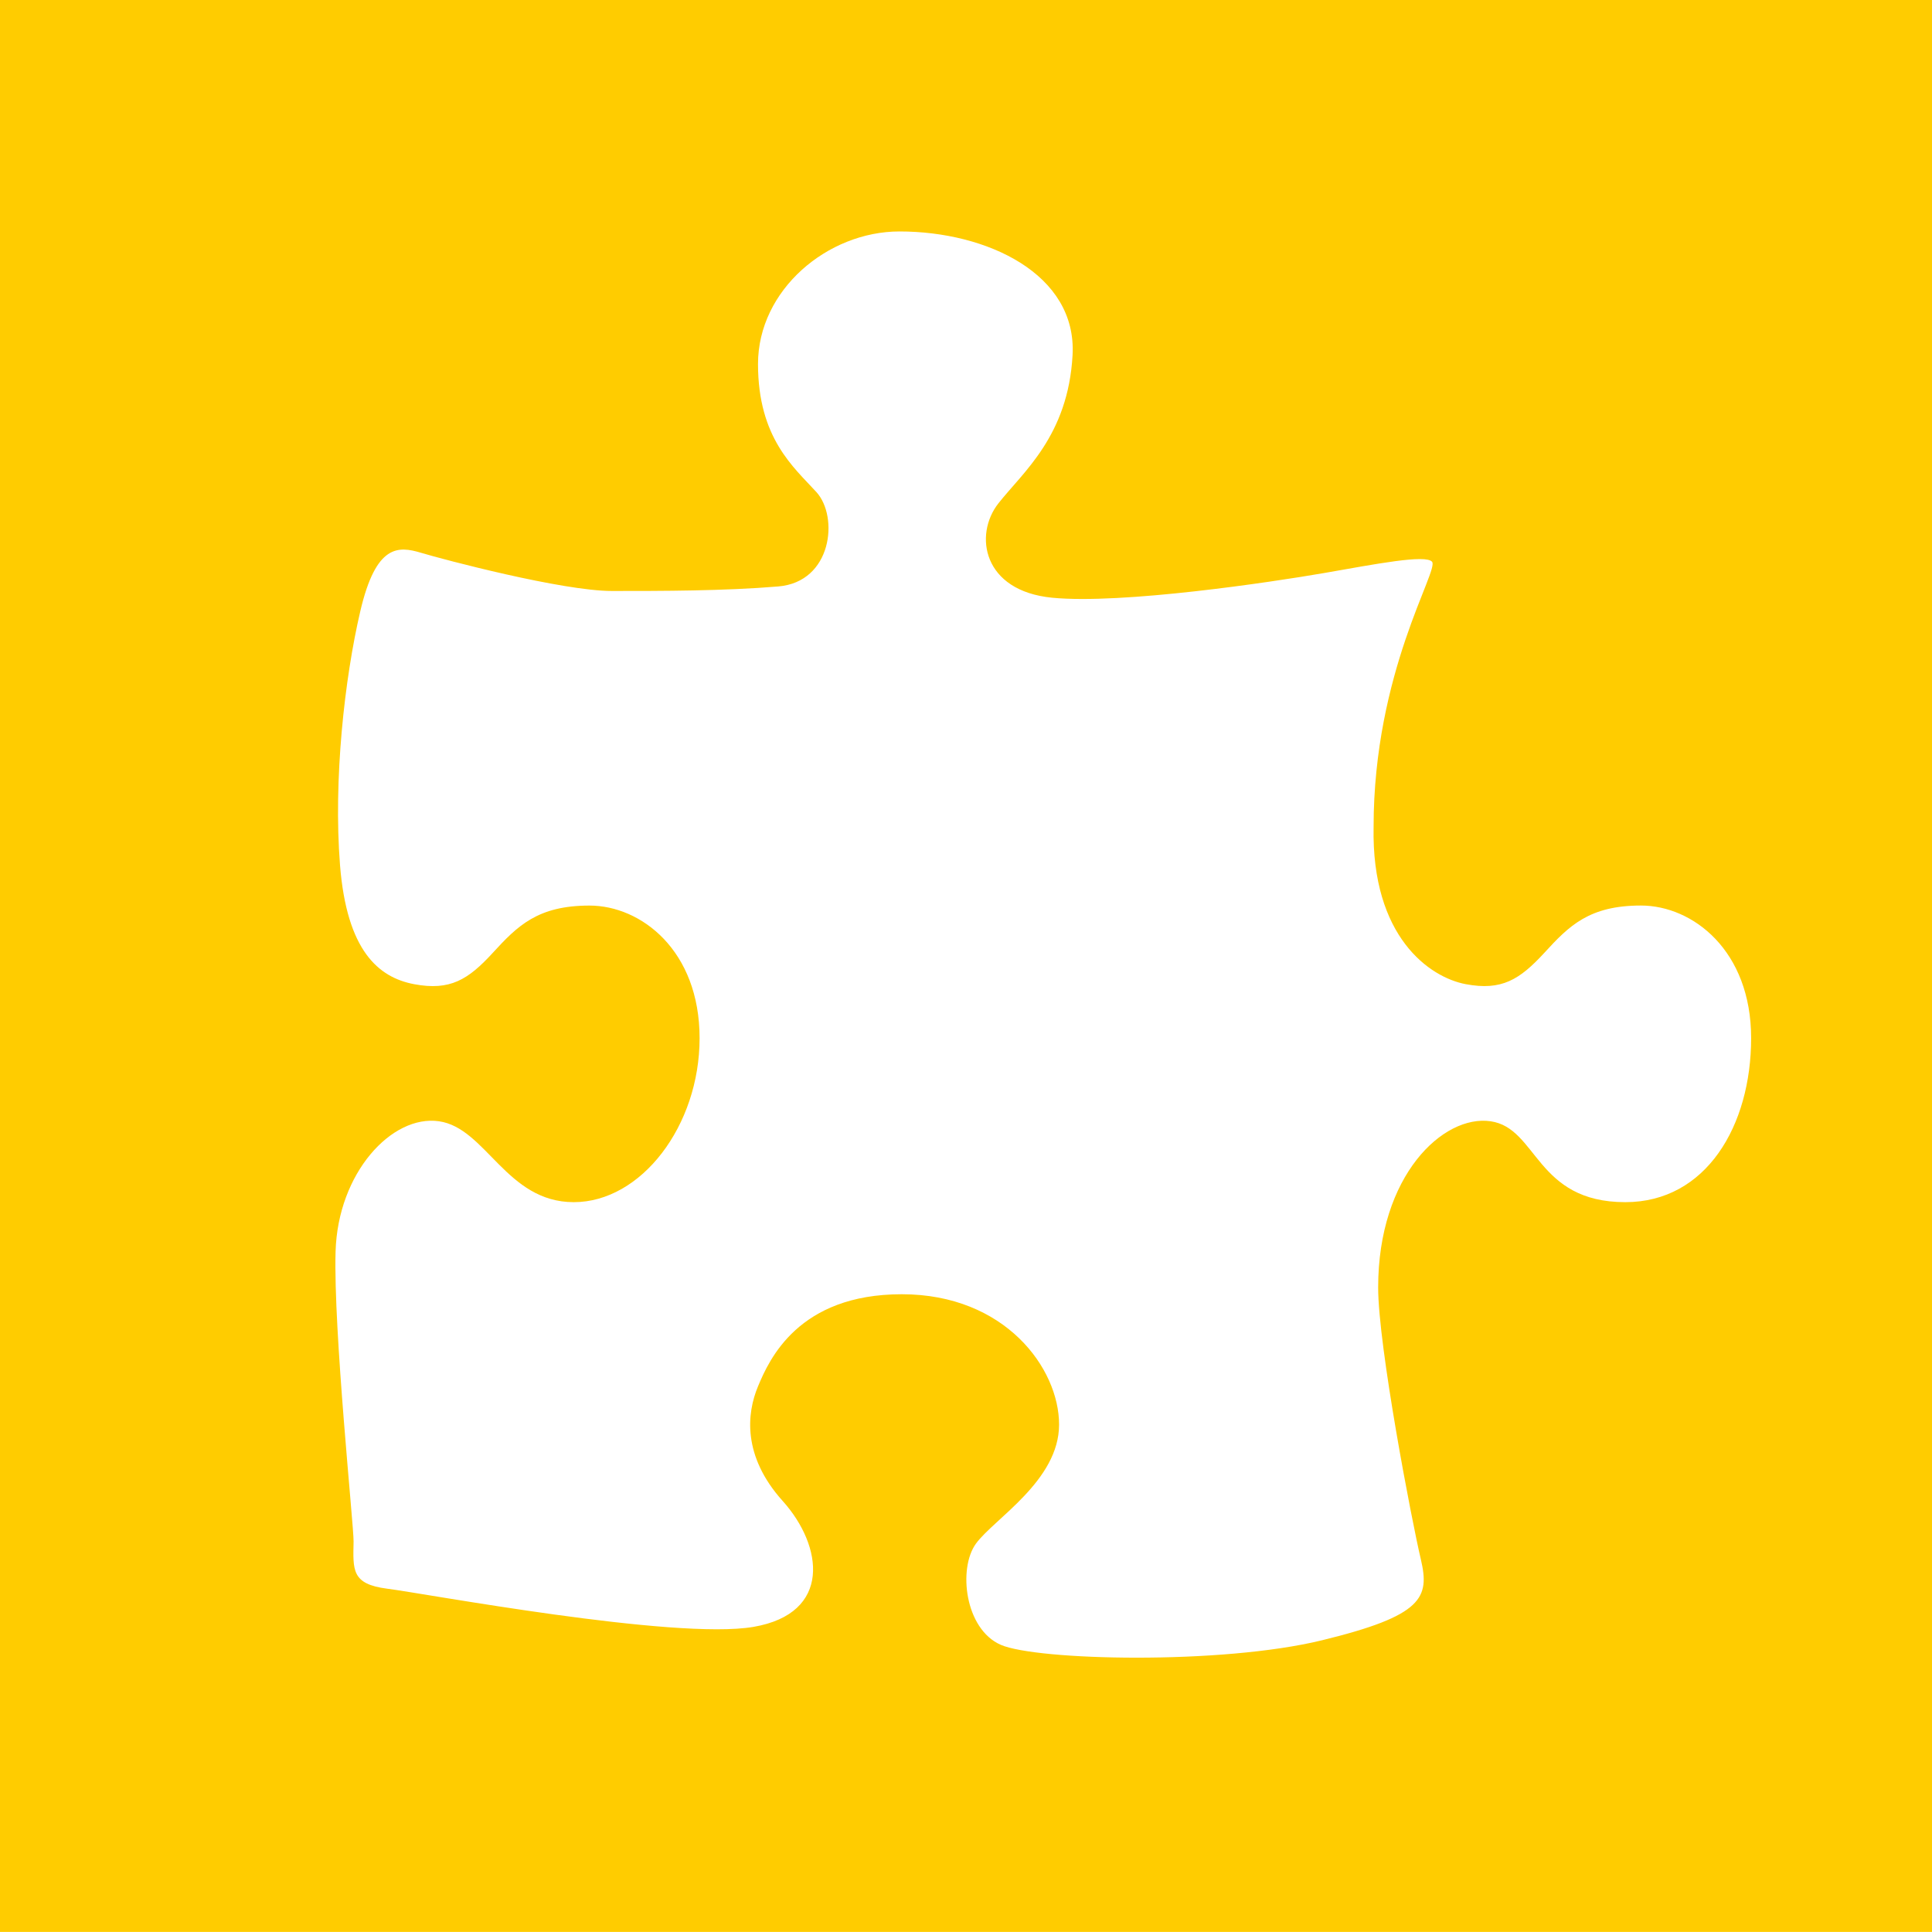 <?xml version="1.0" encoding="utf-8"?>
<!-- Generator: Adobe Illustrator 12.0.0, SVG Export Plug-In . SVG Version: 6.00 Build 51448)  -->
<!DOCTYPE svg PUBLIC "-//W3C//DTD SVG 1.1//EN" "http://www.w3.org/Graphics/SVG/1.1/DTD/svg11.dtd">
<svg  version="1.1" id="レイヤー_1" xmlns="http://www.w3.org/2000/svg" xmlns:xlink="http://www.w3.org/1999/xlink" width="50.002" height="50"
	 viewBox="0 0 50.002 50" overflow="visible" enable-background="new 0 0 50.002 50" xml:space="preserve">
<g>
	<rect fill="#FFCC00" width="50.002" height="50"/>
</g>
<path fill="#FFFFFF" d="M35.668,33.322c0-2.906,1.687-4.479,2.908-4.303c1.222,0.174,1.163,2.094,3.489,2.094
	c2.093,0,3.256-1.979,3.256-4.245c0-2.269-1.512-3.432-2.852-3.432c-1.337,0-1.859,0.523-2.498,1.222
	c-0.642,0.697-1.106,0.988-2.037,0.813s-2.441-1.221-2.384-4.07c0-4.013,1.7-6.641,1.513-6.862
	c-0.164-0.195-1.455,0.058-2.791,0.291c-1.377,0.239-5.234,0.814-7.037,0.64c-1.803-0.174-2.035-1.629-1.396-2.442
	c0.641-0.815,1.805-1.745,1.92-3.838c0.116-2.095-2.209-3.2-4.479-3.2c-1.861,0-3.662,1.512-3.662,3.431
	c0,1.92,0.93,2.676,1.512,3.315c0.581,0.64,0.406,2.326-0.989,2.442c-1.396,0.117-3.024,0.117-4.304,0.117
	c-1.28,0-4.361-0.814-4.942-0.989c-0.583-0.174-1.163-0.233-1.57,1.512C8.917,17.563,8.626,20.18,8.8,22.39
	c0.176,2.21,0.989,2.907,1.92,3.082c0.93,0.174,1.396-0.116,2.035-0.813c0.64-0.699,1.164-1.222,2.501-1.222s2.85,1.163,2.85,3.432
	c0,2.268-1.512,4.244-3.257,4.244c-1.746,0-2.269-1.92-3.489-2.094c-1.222-0.174-2.617,1.338-2.675,3.373
	c-0.059,2.035,0.471,7.092,0.466,7.502c-0.014,0.738-0.06,1.104,0.871,1.223c0.931,0.115,7.443,1.337,9.479,0.988
	c2.035-0.35,1.803-2.094,0.756-3.258c-1.047-1.164-0.931-2.269-0.639-2.967c0.29-0.697,1.046-2.384,3.721-2.384
	c2.676,0,4.071,1.919,4.071,3.373s-1.687,2.442-2.152,3.082c-0.465,0.64-0.29,2.21,0.642,2.618c0.93,0.406,5.697,0.521,8.314-0.117
	s2.791-1.104,2.559-2.094C36.539,39.371,35.668,34.835,35.668,33.322z"/>
</svg>
